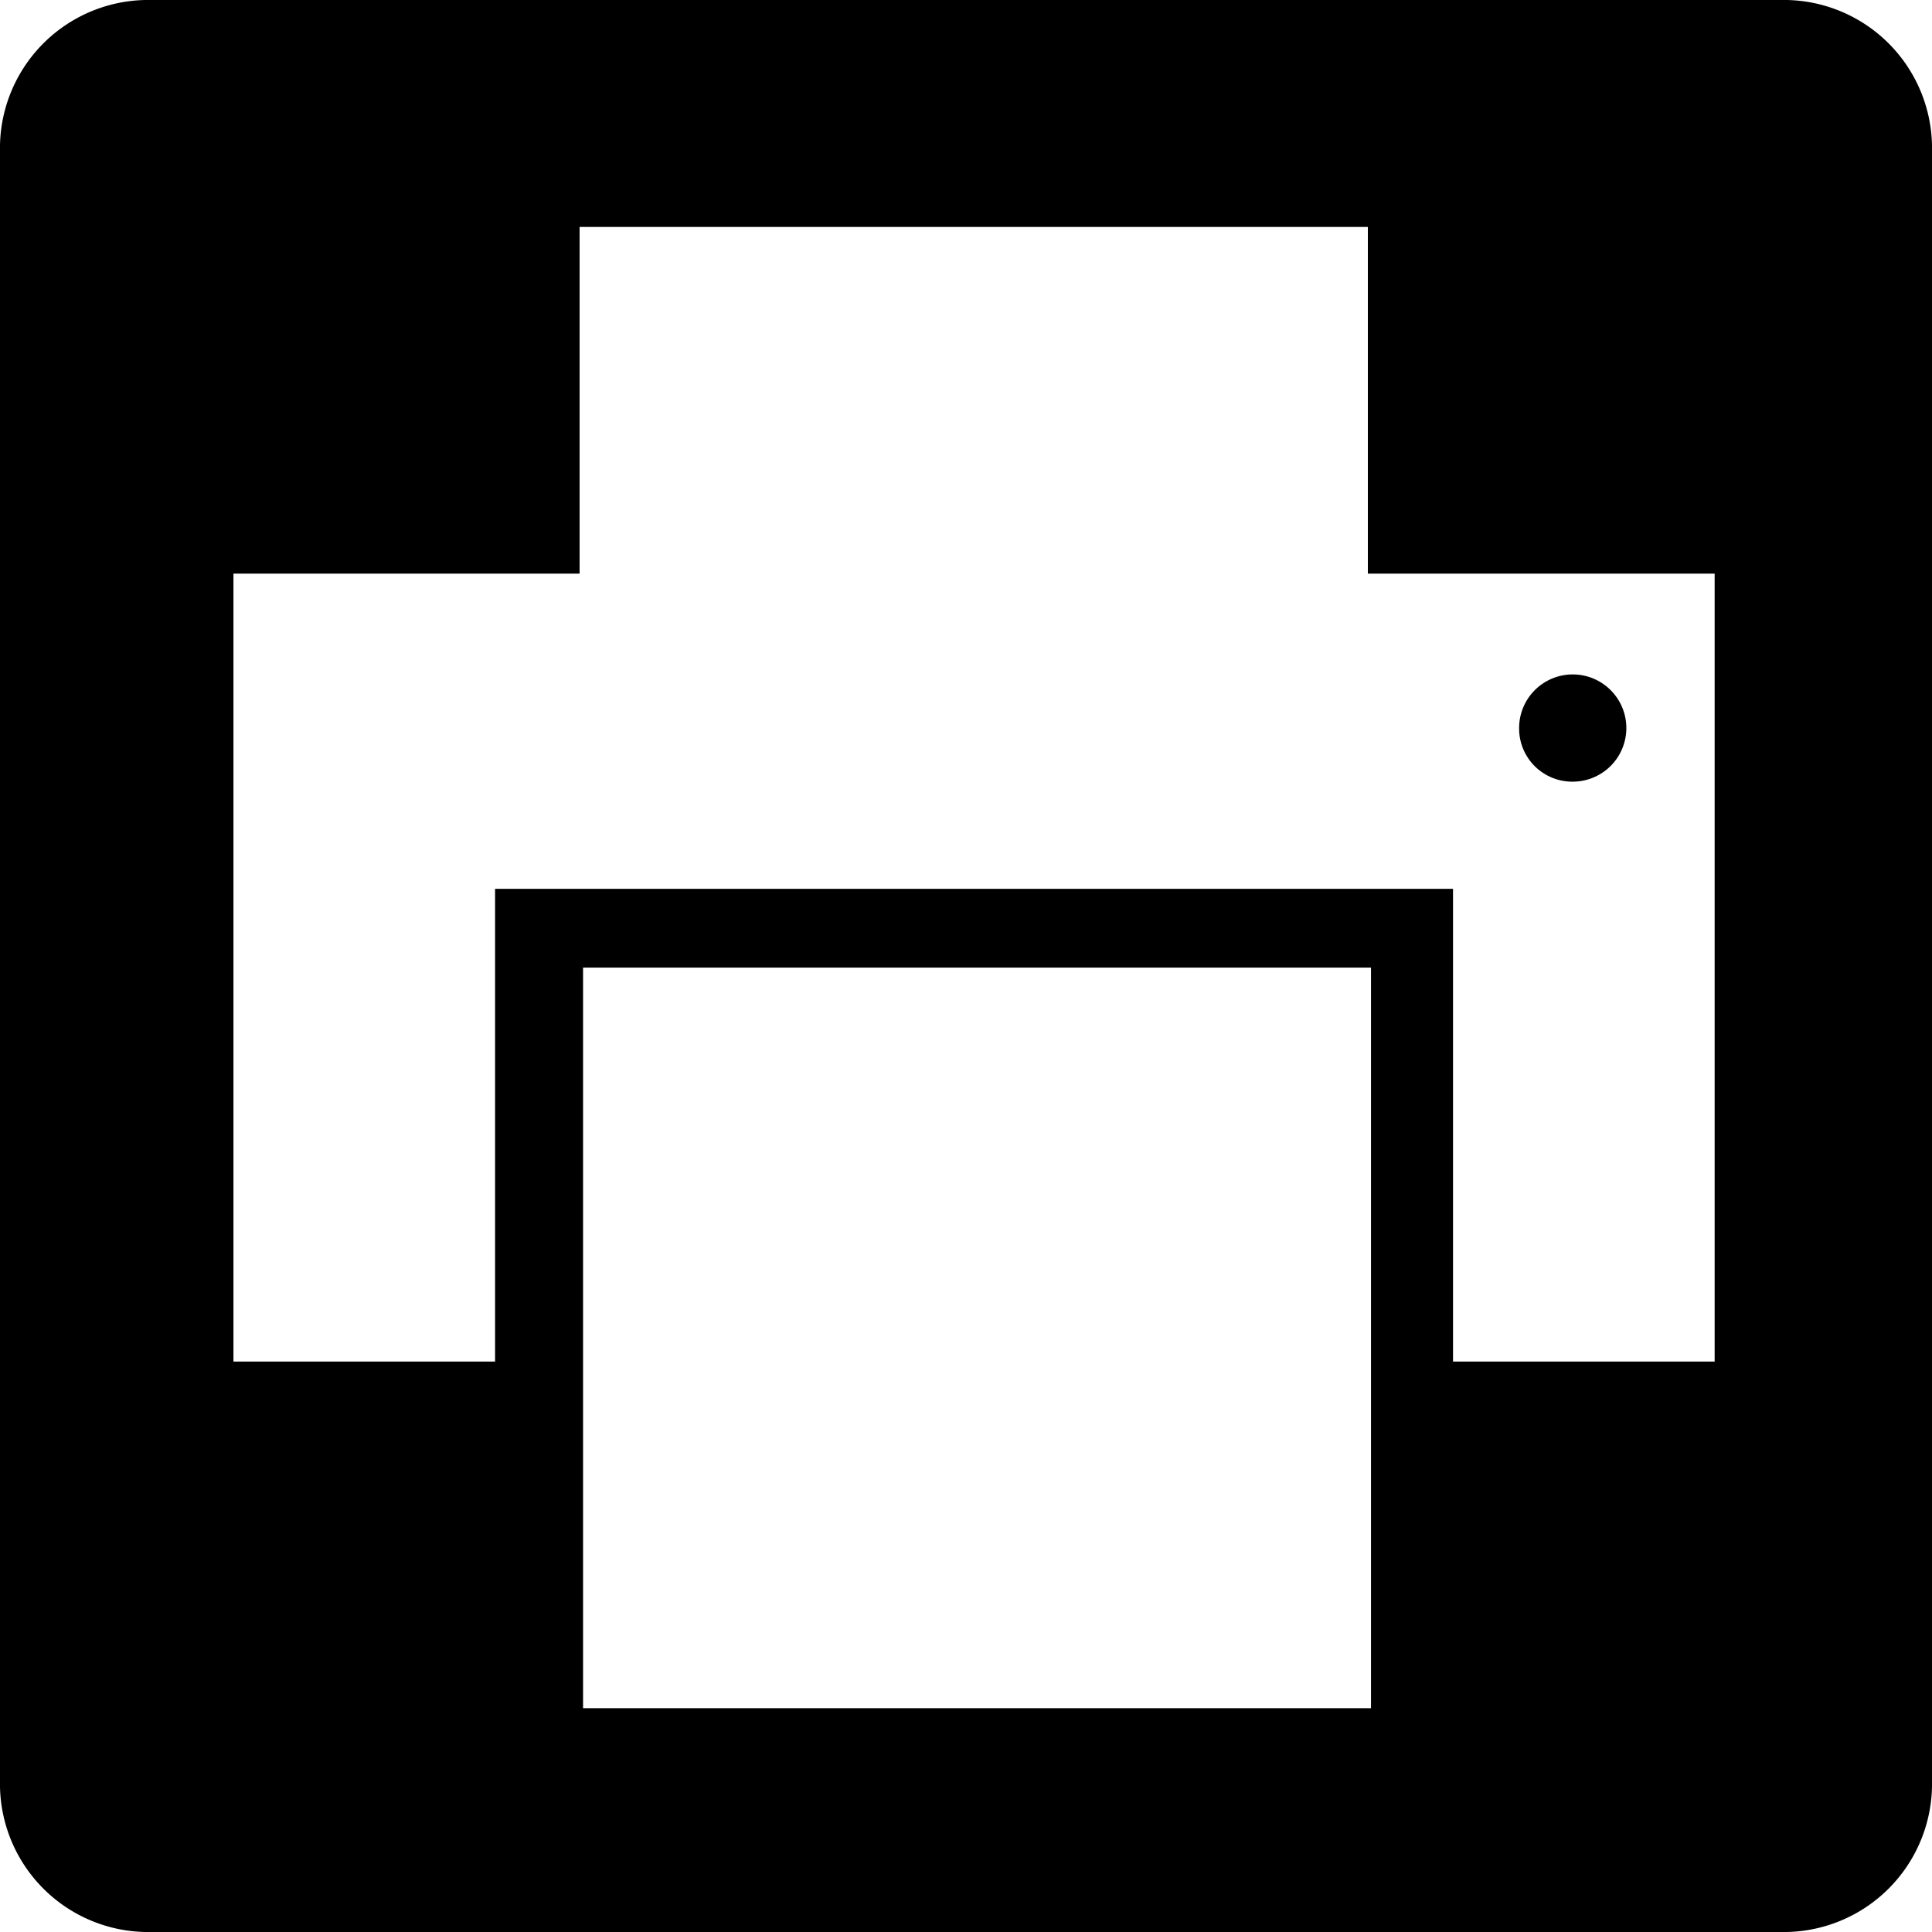 <svg xmlns="http://www.w3.org/2000/svg" width="24" height="24" viewBox="0 0 24 24"><path d="M18.871,9.044a.666.666,0,1,1,.666.666A.66.66,0,0,1,18.871,9.044ZM24,1.879V22.121A1.841,1.841,0,0,1,22.121,24H1.879A1.841,1.841,0,0,1,0,22.121V1.879A1.841,1.841,0,0,1,1.879,0H22.121A1.841,1.841,0,0,1,24,1.879ZM17.031,12.02H7.243v9.2h9.788ZM21.3,7.126H16.992V2.819H7.2V7.126H2.9v9.788h3.25V11.041h11.9v5.873H21.3Z"/></svg>